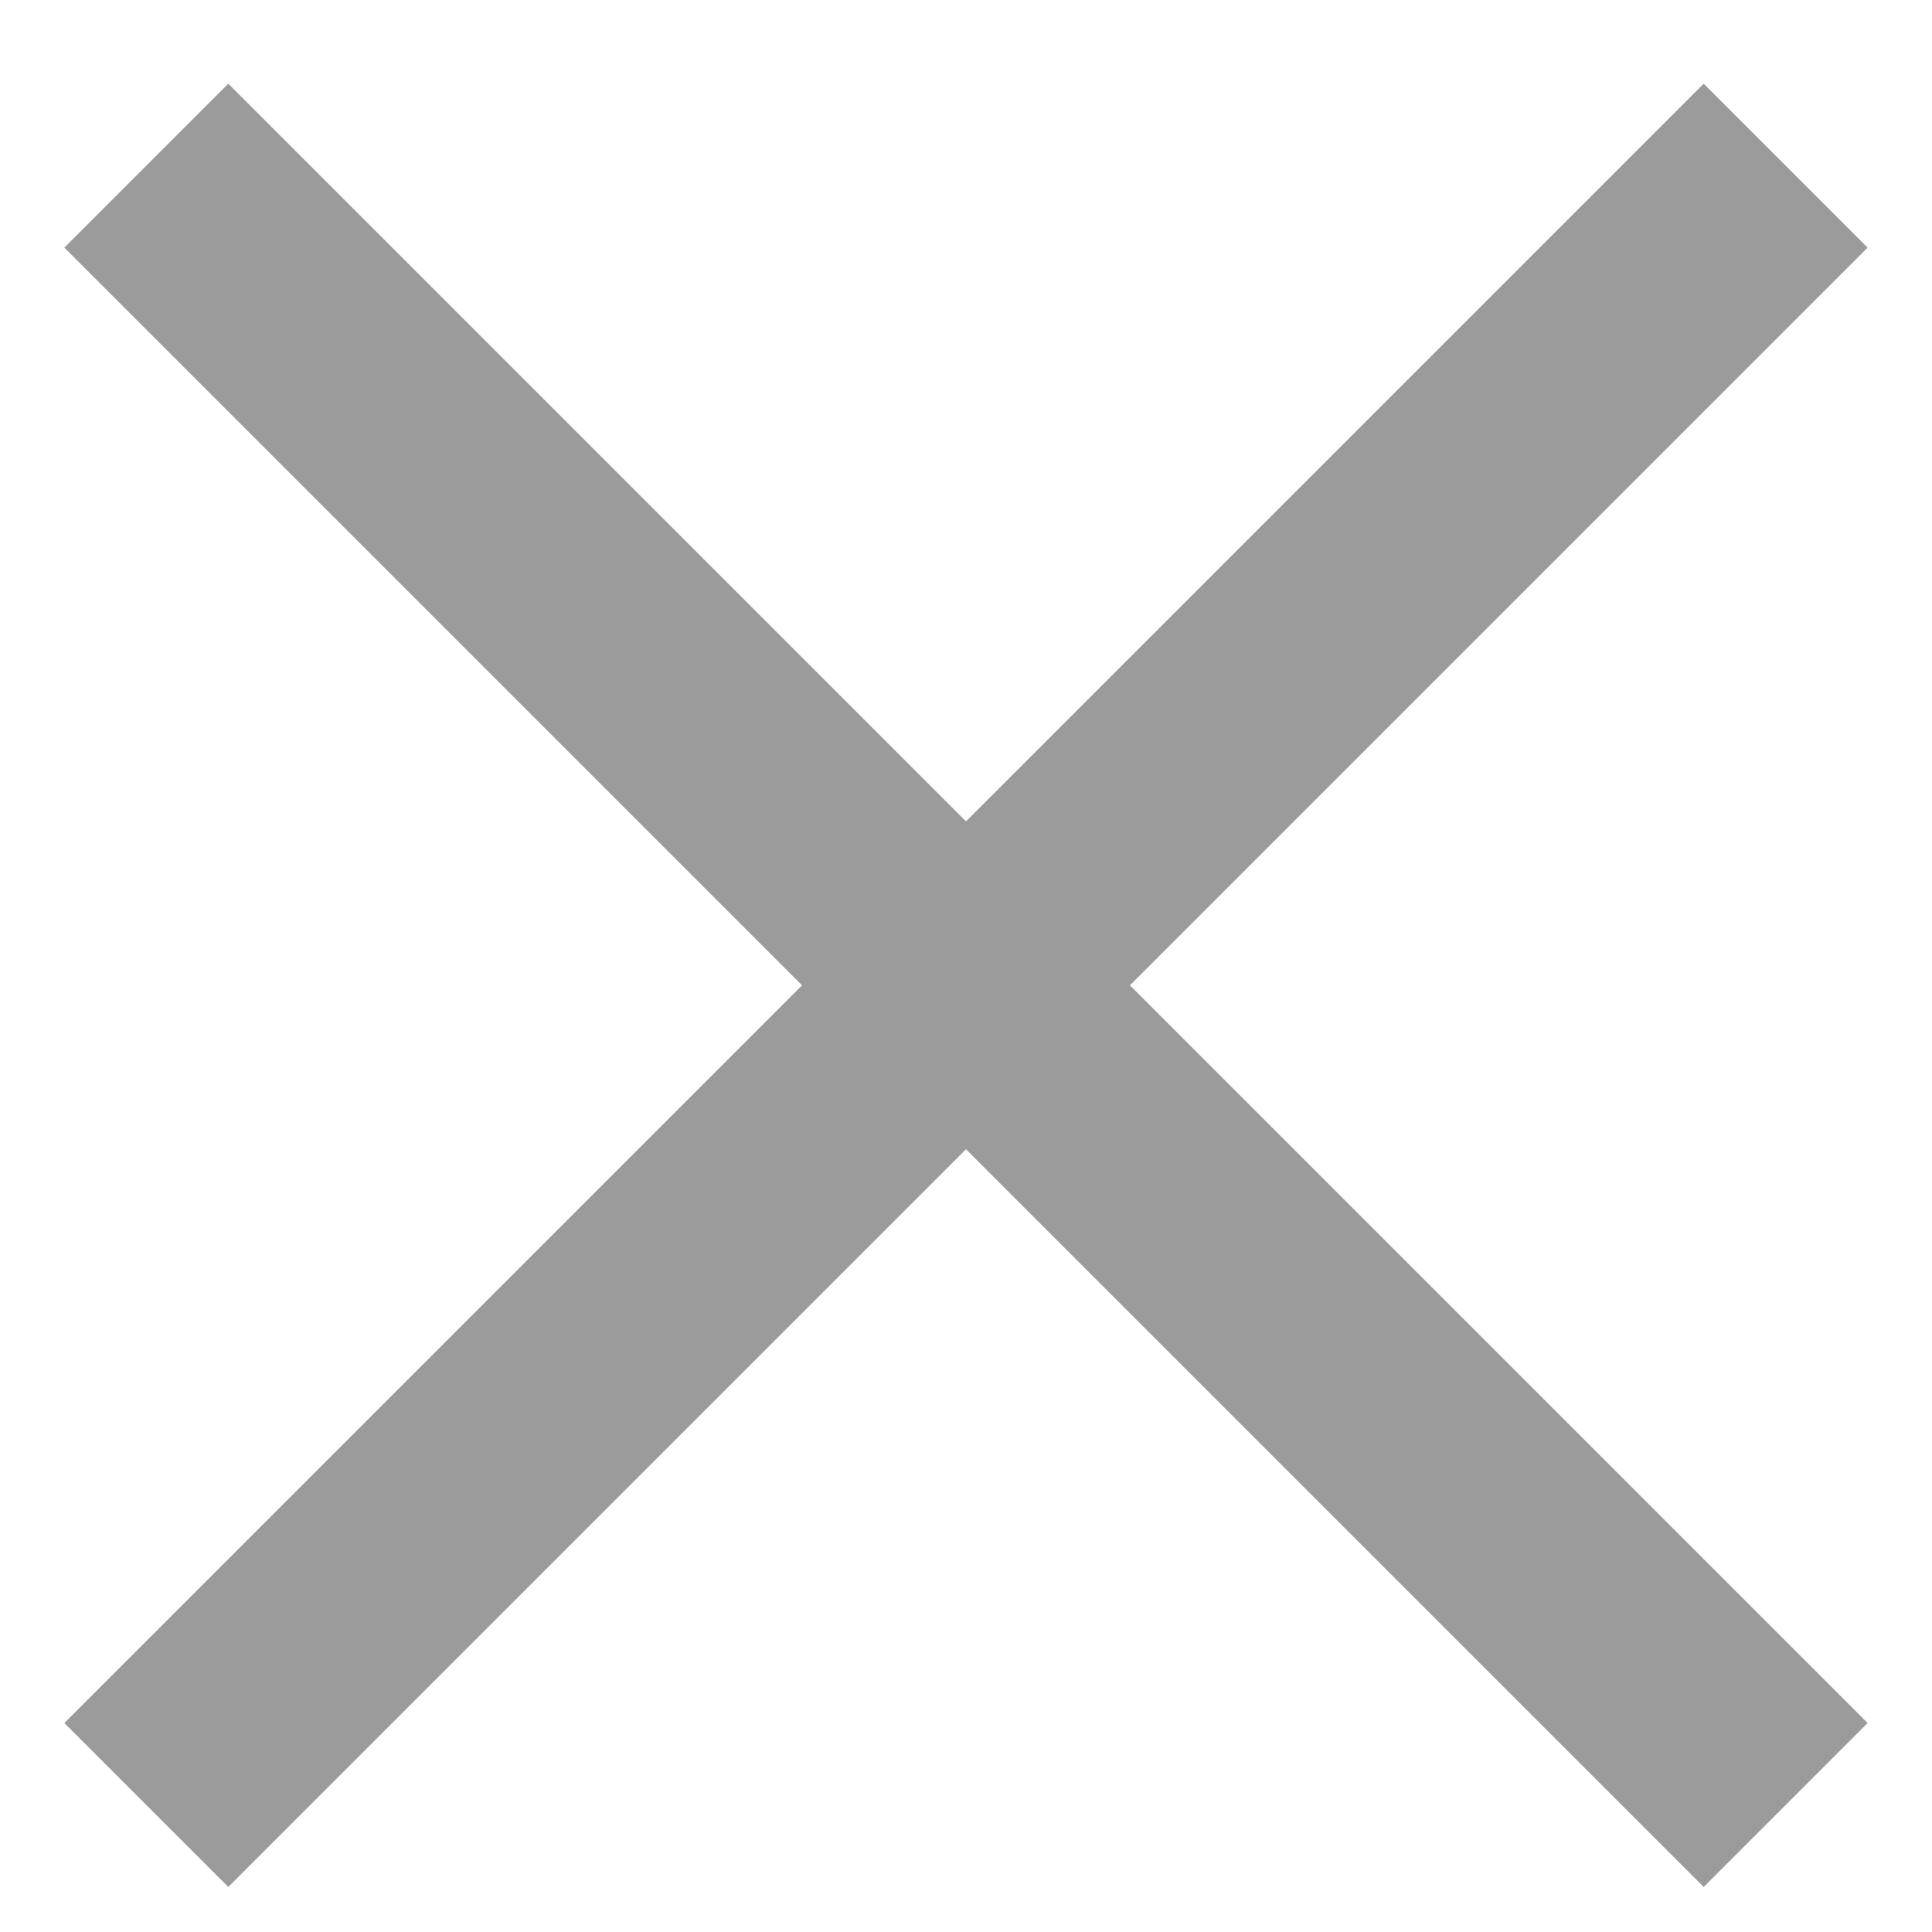 <?xml version="1.0" encoding="UTF-8"?>
<svg width="20px" height="20px" viewBox="0 0 20 20" version="1.1" xmlns="http://www.w3.org/2000/svg" xmlns:xlink="http://www.w3.org/1999/xlink">
    <!-- Generator: Sketch 51.1 (57501) - http://www.bohemiancoding.com/sketch -->
    <title>Cierre</title>
    <desc>Created with Sketch.</desc>
    <defs></defs>
    <g id="DSL---Artboards-y-Grid" stroke="none" stroke-width="1" fill="none" fill-rule="evenodd">
        <g id="Design-System---Artboards---Mobile-Final-Menu" transform="translate(-320, -108)" fill="#9B9B9B">
            <g id="Cierre" transform="translate(320, 108)">
                <rect id="Rectangle-2-Copy" transform="translate(10, 10.2) rotate(45) translate(-10, -10.2) " x="-2" y="9" width="24" height="2.4"></rect>
                <rect id="Rectangle-2-Copy" transform="translate(10, 10.2) rotate(135) translate(-10, -10.2) " x="-2" y="9" width="24" height="2.4"></rect>
            </g>
        </g>
    </g>
</svg>